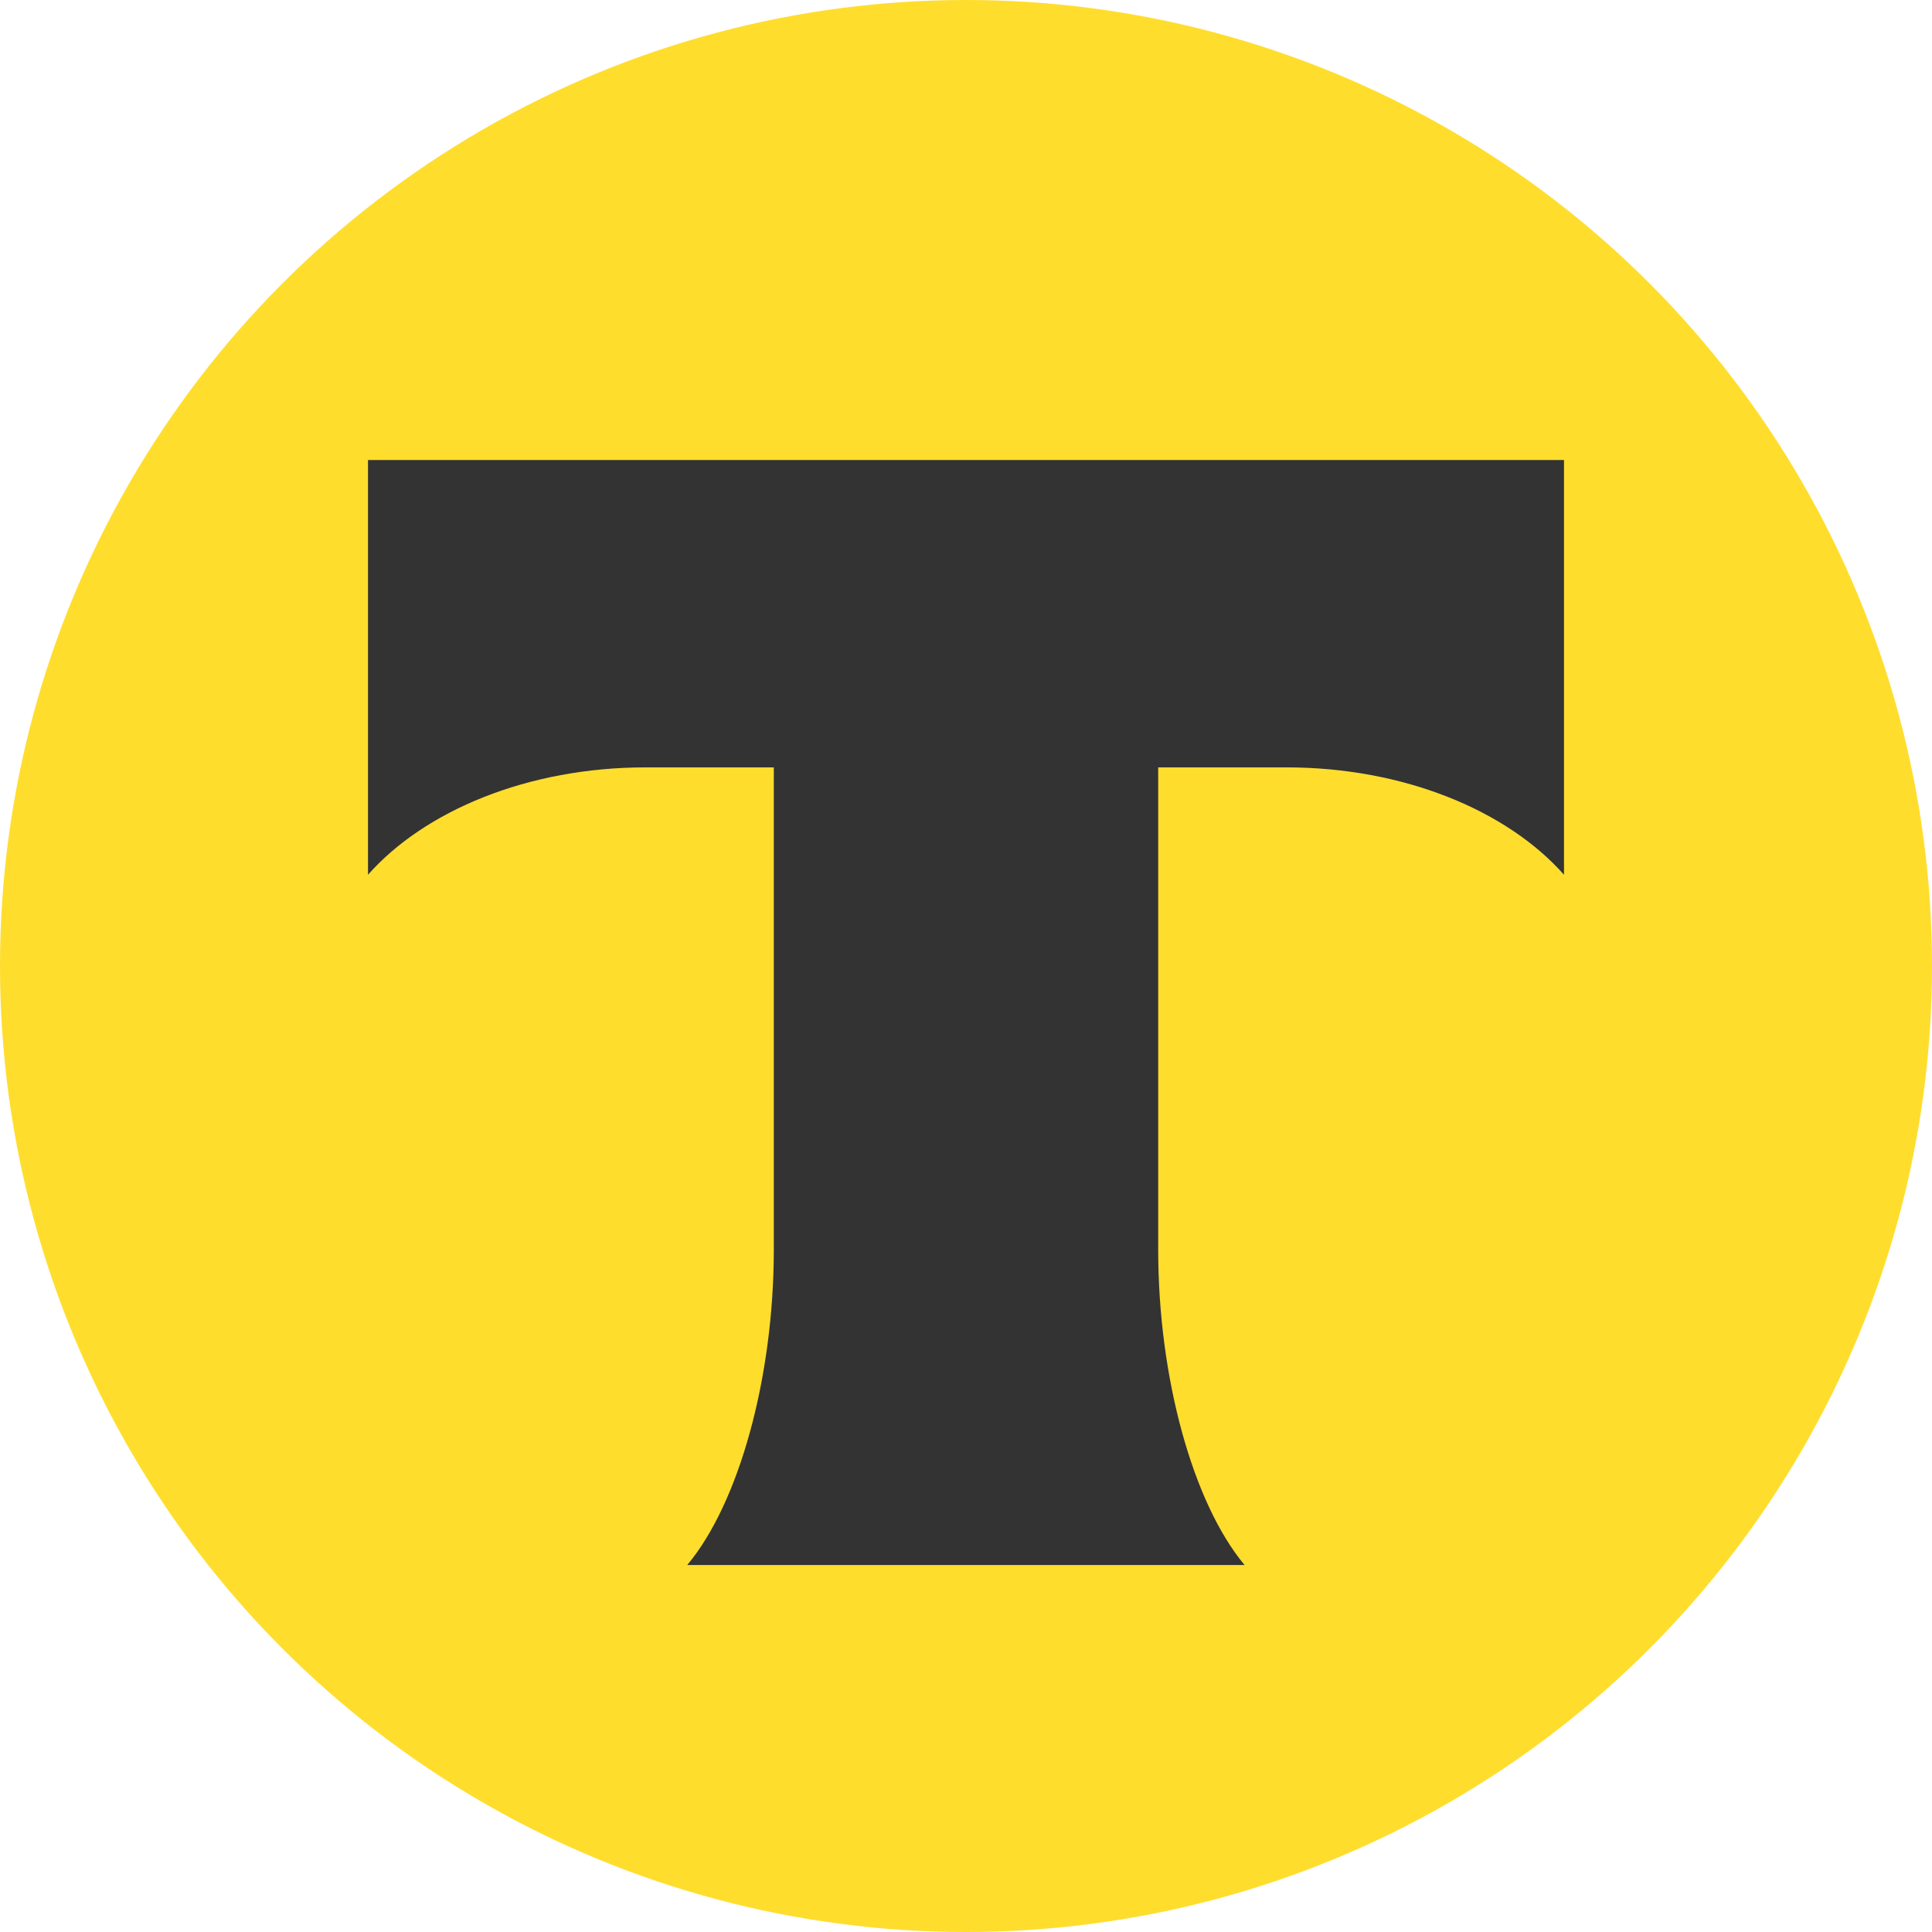 <?xml version="1.0" encoding="UTF-8"?> <svg xmlns="http://www.w3.org/2000/svg" width="21" height="21" viewBox="0 0 21 21" fill="none"><circle cx="10.5" cy="10.5" r="10.5" fill="#FFDD2D"></circle><path fill-rule="evenodd" clip-rule="evenodd" d="M4 5V9.508C4.616 8.812 5.737 8.341 7.019 8.341H8.411V13.581C8.411 14.975 8.032 16.34 7.47 17.011H13.528C12.967 16.339 12.589 14.976 12.589 13.583V8.341H13.982C15.263 8.341 16.384 8.812 17 9.508V5H4Z" fill="#333333"></path></svg> 